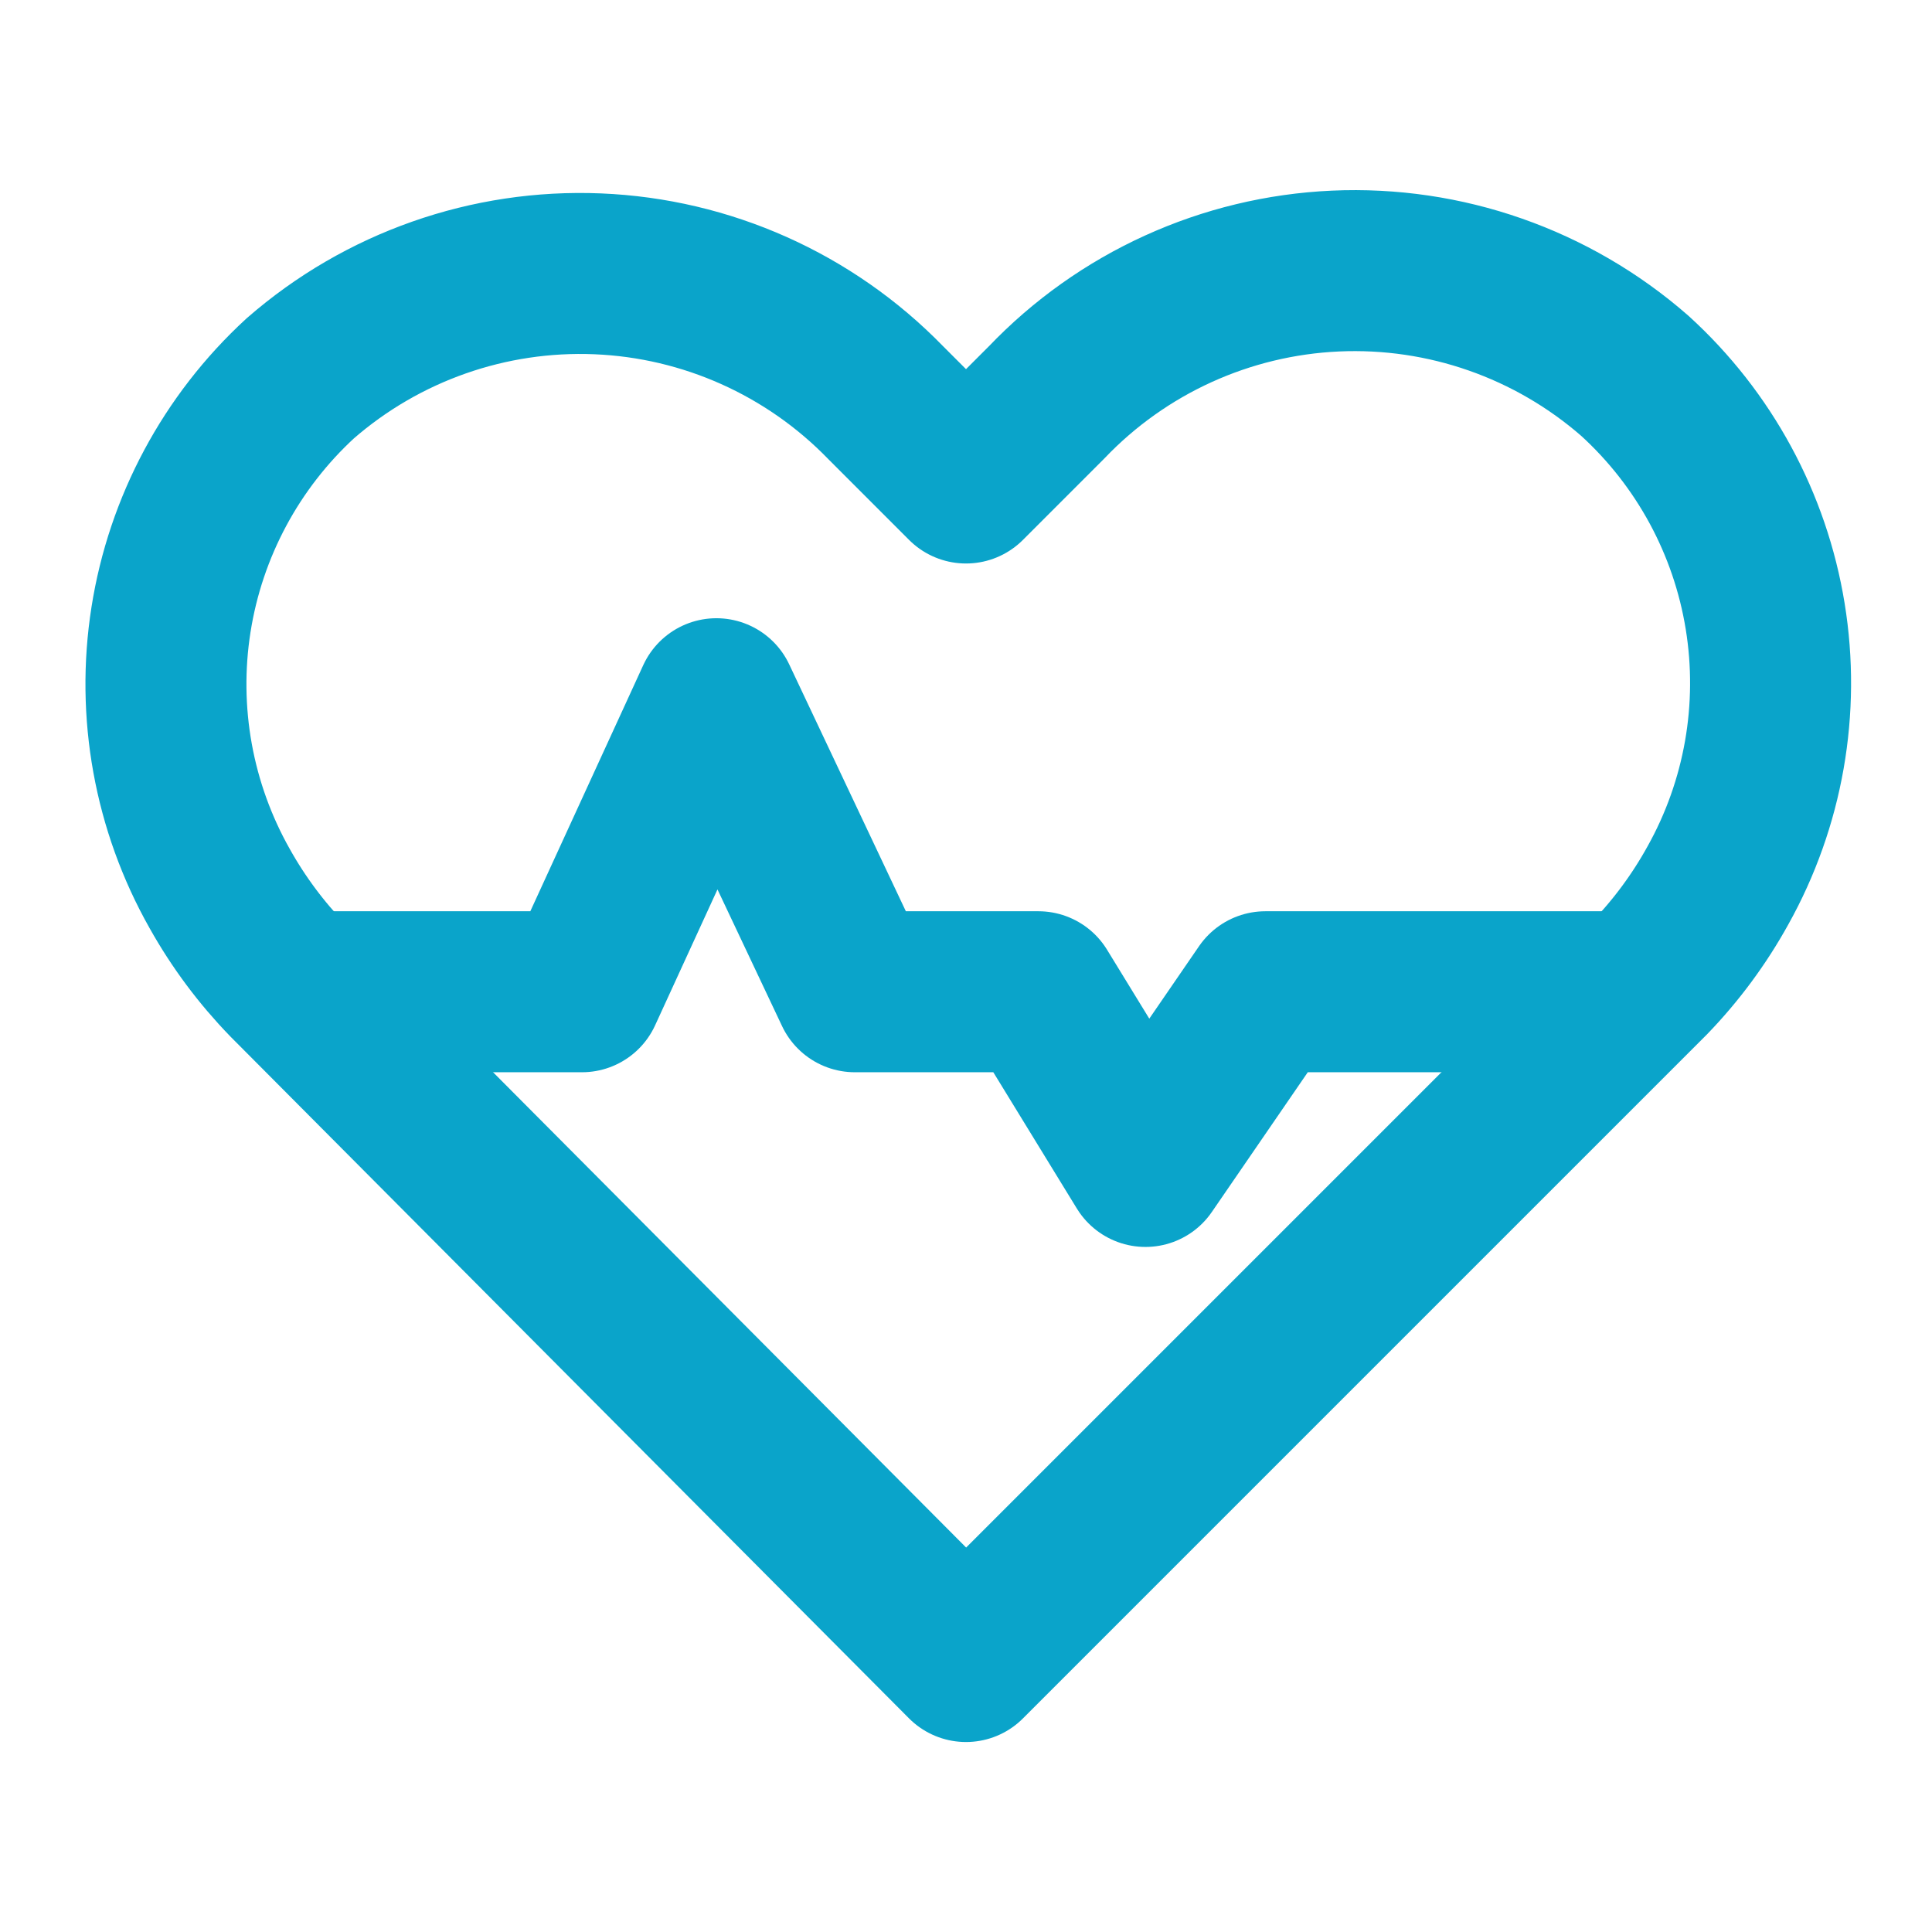 <?xml version="1.0" encoding="UTF-8"?> <svg xmlns="http://www.w3.org/2000/svg" width="64" height="64" viewBox="0 0 64 64" fill="none"><path d="M54.16 12.453C51.424 10.06 47.869 8.815 44.237 8.979C40.605 9.143 37.177 10.703 34.667 13.333L32 16L29.334 13.333C26.818 10.745 23.406 9.22 19.8 9.071C16.194 8.922 12.667 10.161 9.947 12.533C7.659 14.636 6.149 17.452 5.665 20.522C5.181 23.591 5.75 26.735 7.28 29.44C7.9 30.548 8.662 31.57 9.547 32.48L32 55.04L54.64 32.4C55.527 31.482 56.289 30.451 56.907 29.333C58.421 26.622 58.973 23.479 58.474 20.415C57.976 17.35 56.455 14.544 54.16 12.453Z" stroke="#0AA4CA" stroke-width="5.333" stroke-linecap="round" stroke-linejoin="round"></path><path d="M54.158 32.853H41.918L37.945 38.64L34.398 32.853H28.318L23.732 23.146L19.278 32.853H10.052" stroke="#0AA4CA" stroke-width="5.333" stroke-linecap="round" stroke-linejoin="round"></path></svg> 